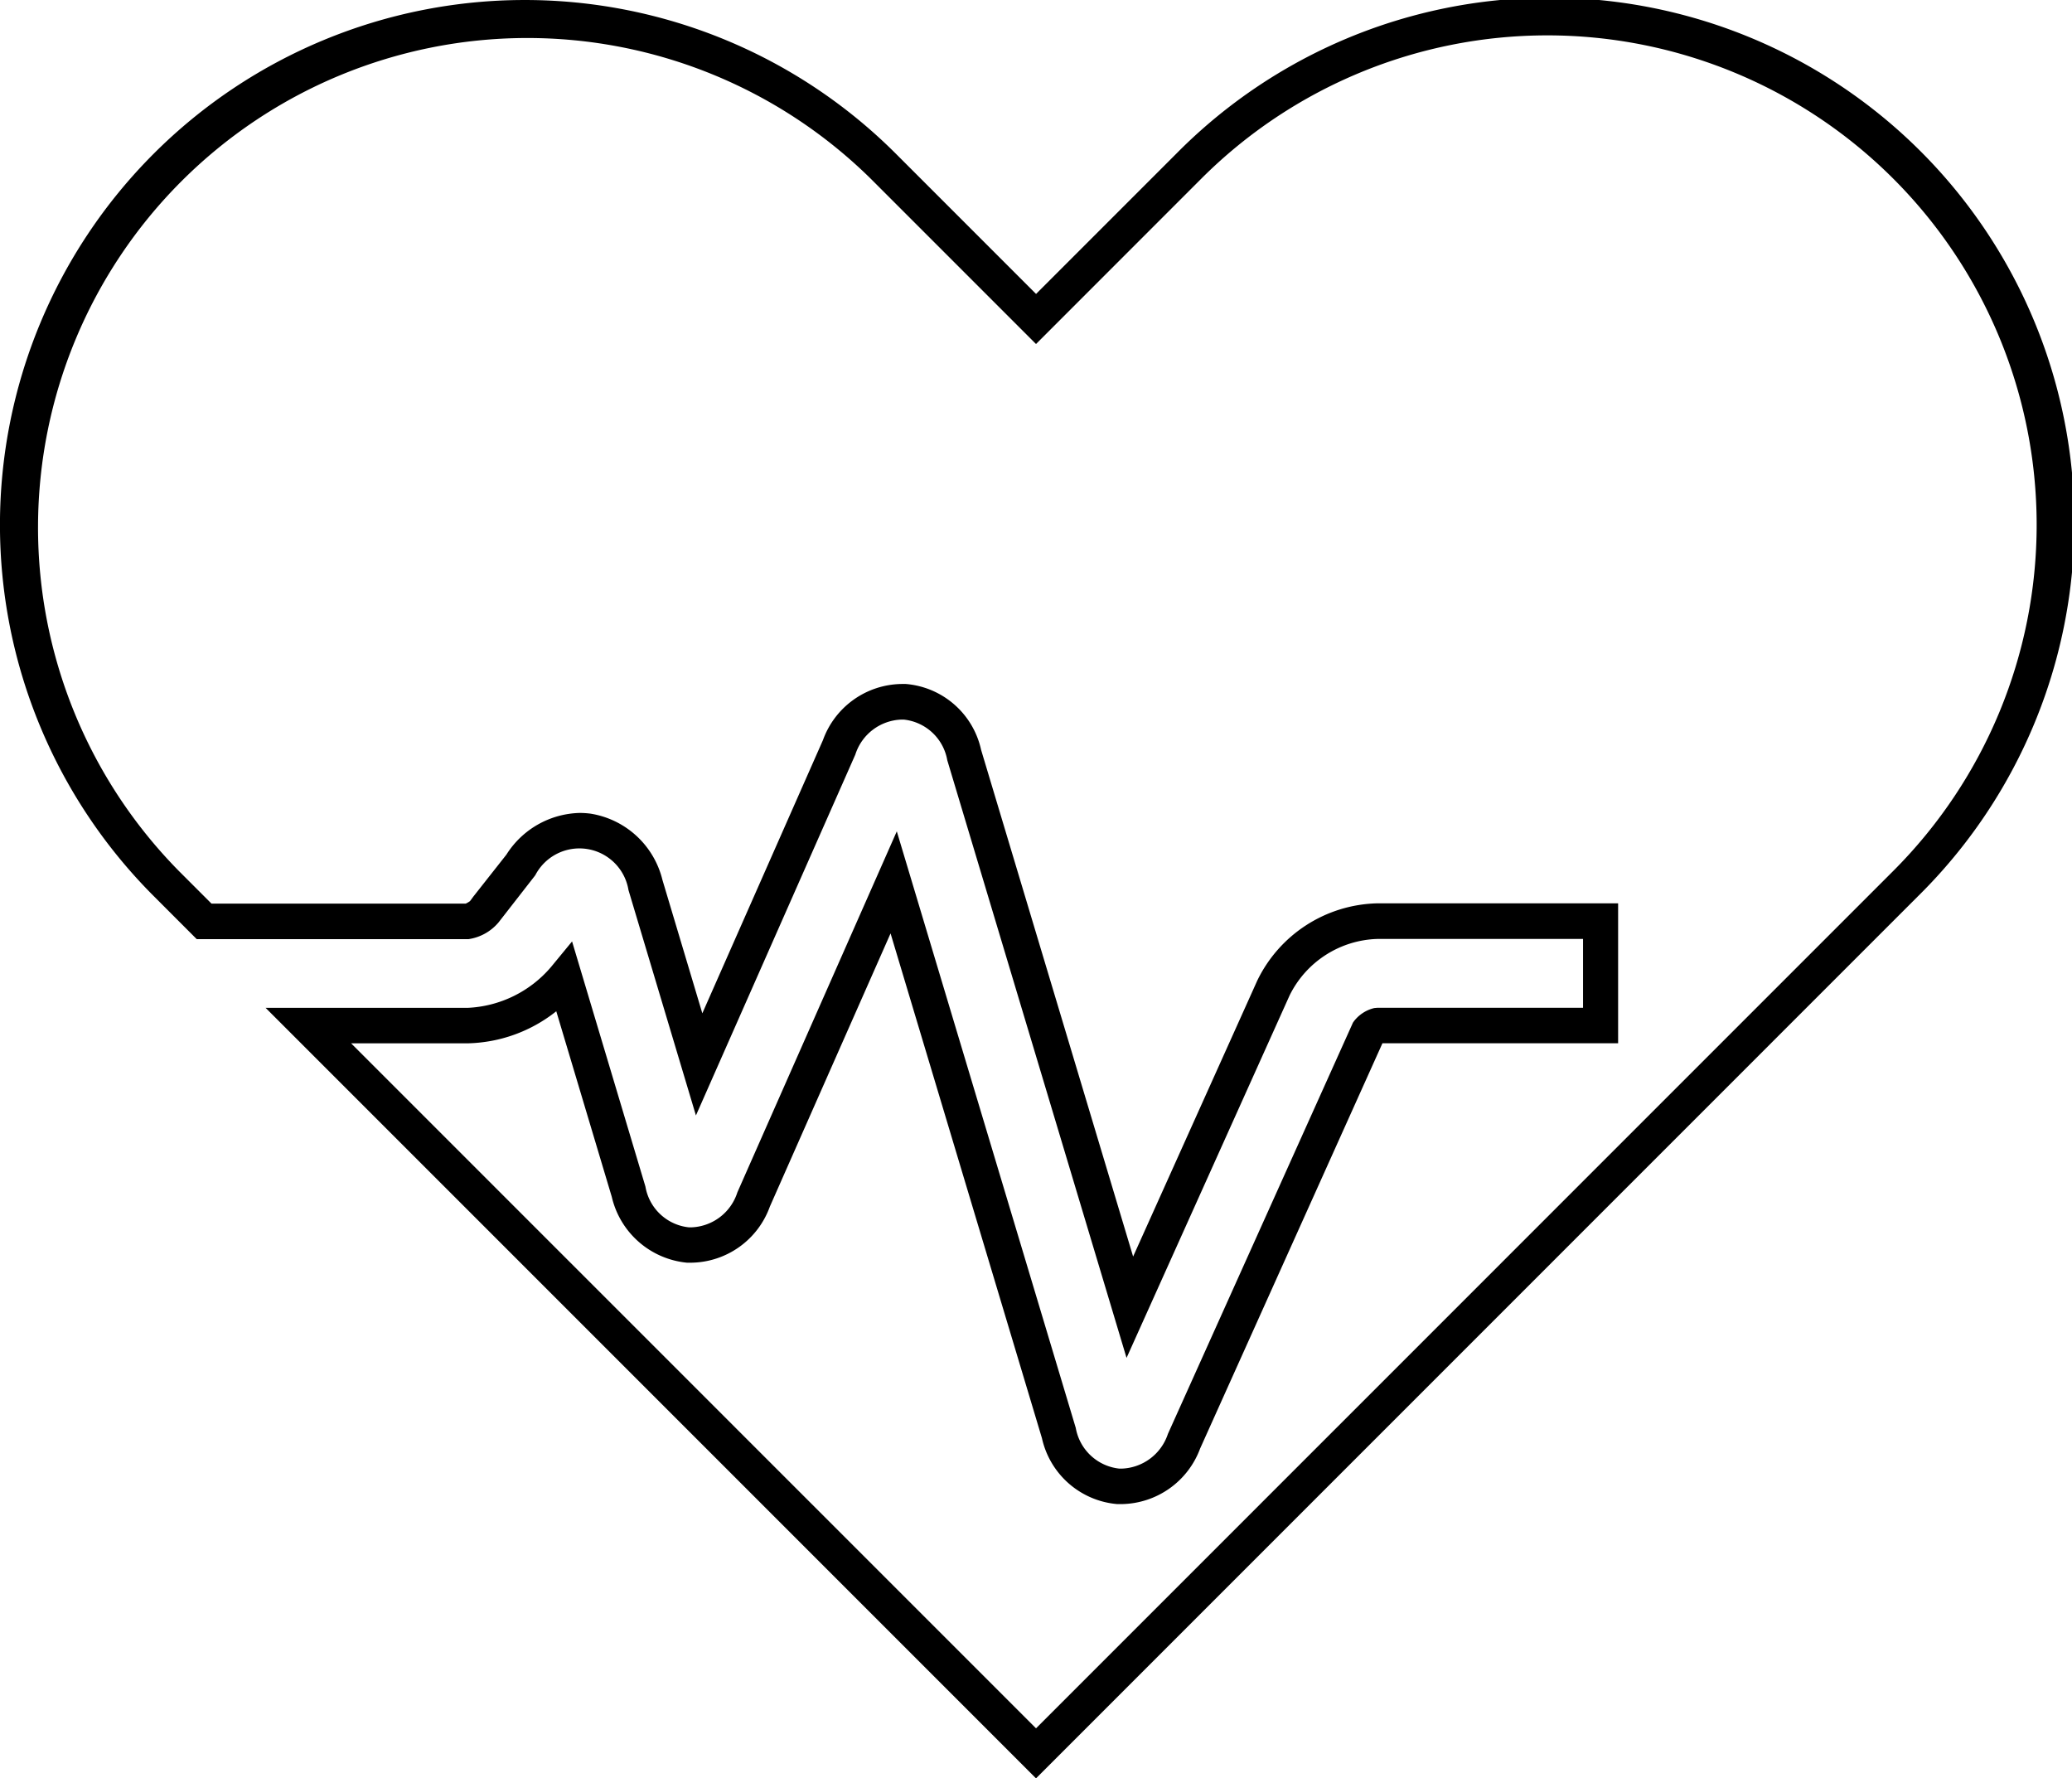 <?xml version="1.0" encoding="UTF-8"?>
<svg xmlns="http://www.w3.org/2000/svg" id="noun-health-2005100" width="48.545" height="41.66" viewBox="0 0 48.545 41.66">
  <path id="Tracé_8" data-name="Tracé 8" d="M113.584,97.95,95.534,79.9h4.731a2.725,2.725,0,0,0,1.955-.956l.494-.6,1.719,5.744a1.155,1.155,0,0,0,1.021.954l.05,0a1.176,1.176,0,0,0,1.083-.82l3.735-8.457,4.193,13.975a1.162,1.162,0,0,0,1.021.954l.052,0a1.183,1.183,0,0,0,1.086-.813l4.336-9.636.022-.031a.849.849,0,0,1,.476-.309l.077-.007H126.4V78.286h-4.827a2.372,2.372,0,0,0-2.048,1.323L115.705,88.1l-4.2-14a1.157,1.157,0,0,0-1.022-.953l-.049,0a1.176,1.176,0,0,0-1.084.821l-3.734,8.453-1.58-5.279a1.165,1.165,0,0,0-2.181-.354l-.018.025-.846,1.086a1.133,1.133,0,0,1-.7.391H93.92l-1.008-1.009A12.294,12.294,0,0,1,110.3,59.891l3.285,3.285,3.285-3.285a12.294,12.294,0,1,1,17.386,17.386ZM97.535,80.729l16.049,16.049L133.67,76.691a11.465,11.465,0,0,0-16.215-16.214l-3.871,3.872-3.872-3.872A11.465,11.465,0,0,0,93.5,76.692l.766.766h5.957a.574.574,0,0,0,.1-.059l.079-.107.774-.982a2.089,2.089,0,0,1,1.719-.976,2,2,0,0,1,.254.017,2.069,2.069,0,0,1,1.682,1.551l.935,3.126,2.826-6.4a1.988,1.988,0,0,1,1.841-1.315c.039,0,.072,0,.1,0a1.971,1.971,0,0,1,1.764,1.542l3.562,11.871,2.907-6.461a3.205,3.205,0,0,1,2.8-1.813h5.656V80.73H121.7l-4.272,9.495a1.992,1.992,0,0,1-1.841,1.3c-.04,0-.075,0-.1,0a1.979,1.979,0,0,1-1.764-1.543l-3.547-11.826-2.828,6.4a1.986,1.986,0,0,1-1.841,1.314c-.04,0-.074,0-.1,0a2.006,2.006,0,0,1-1.763-1.544l-1.3-4.346a3.455,3.455,0,0,1-2.072.751h-2.73Z" transform="translate(-89.311 -56.29)"></path>
</svg>
